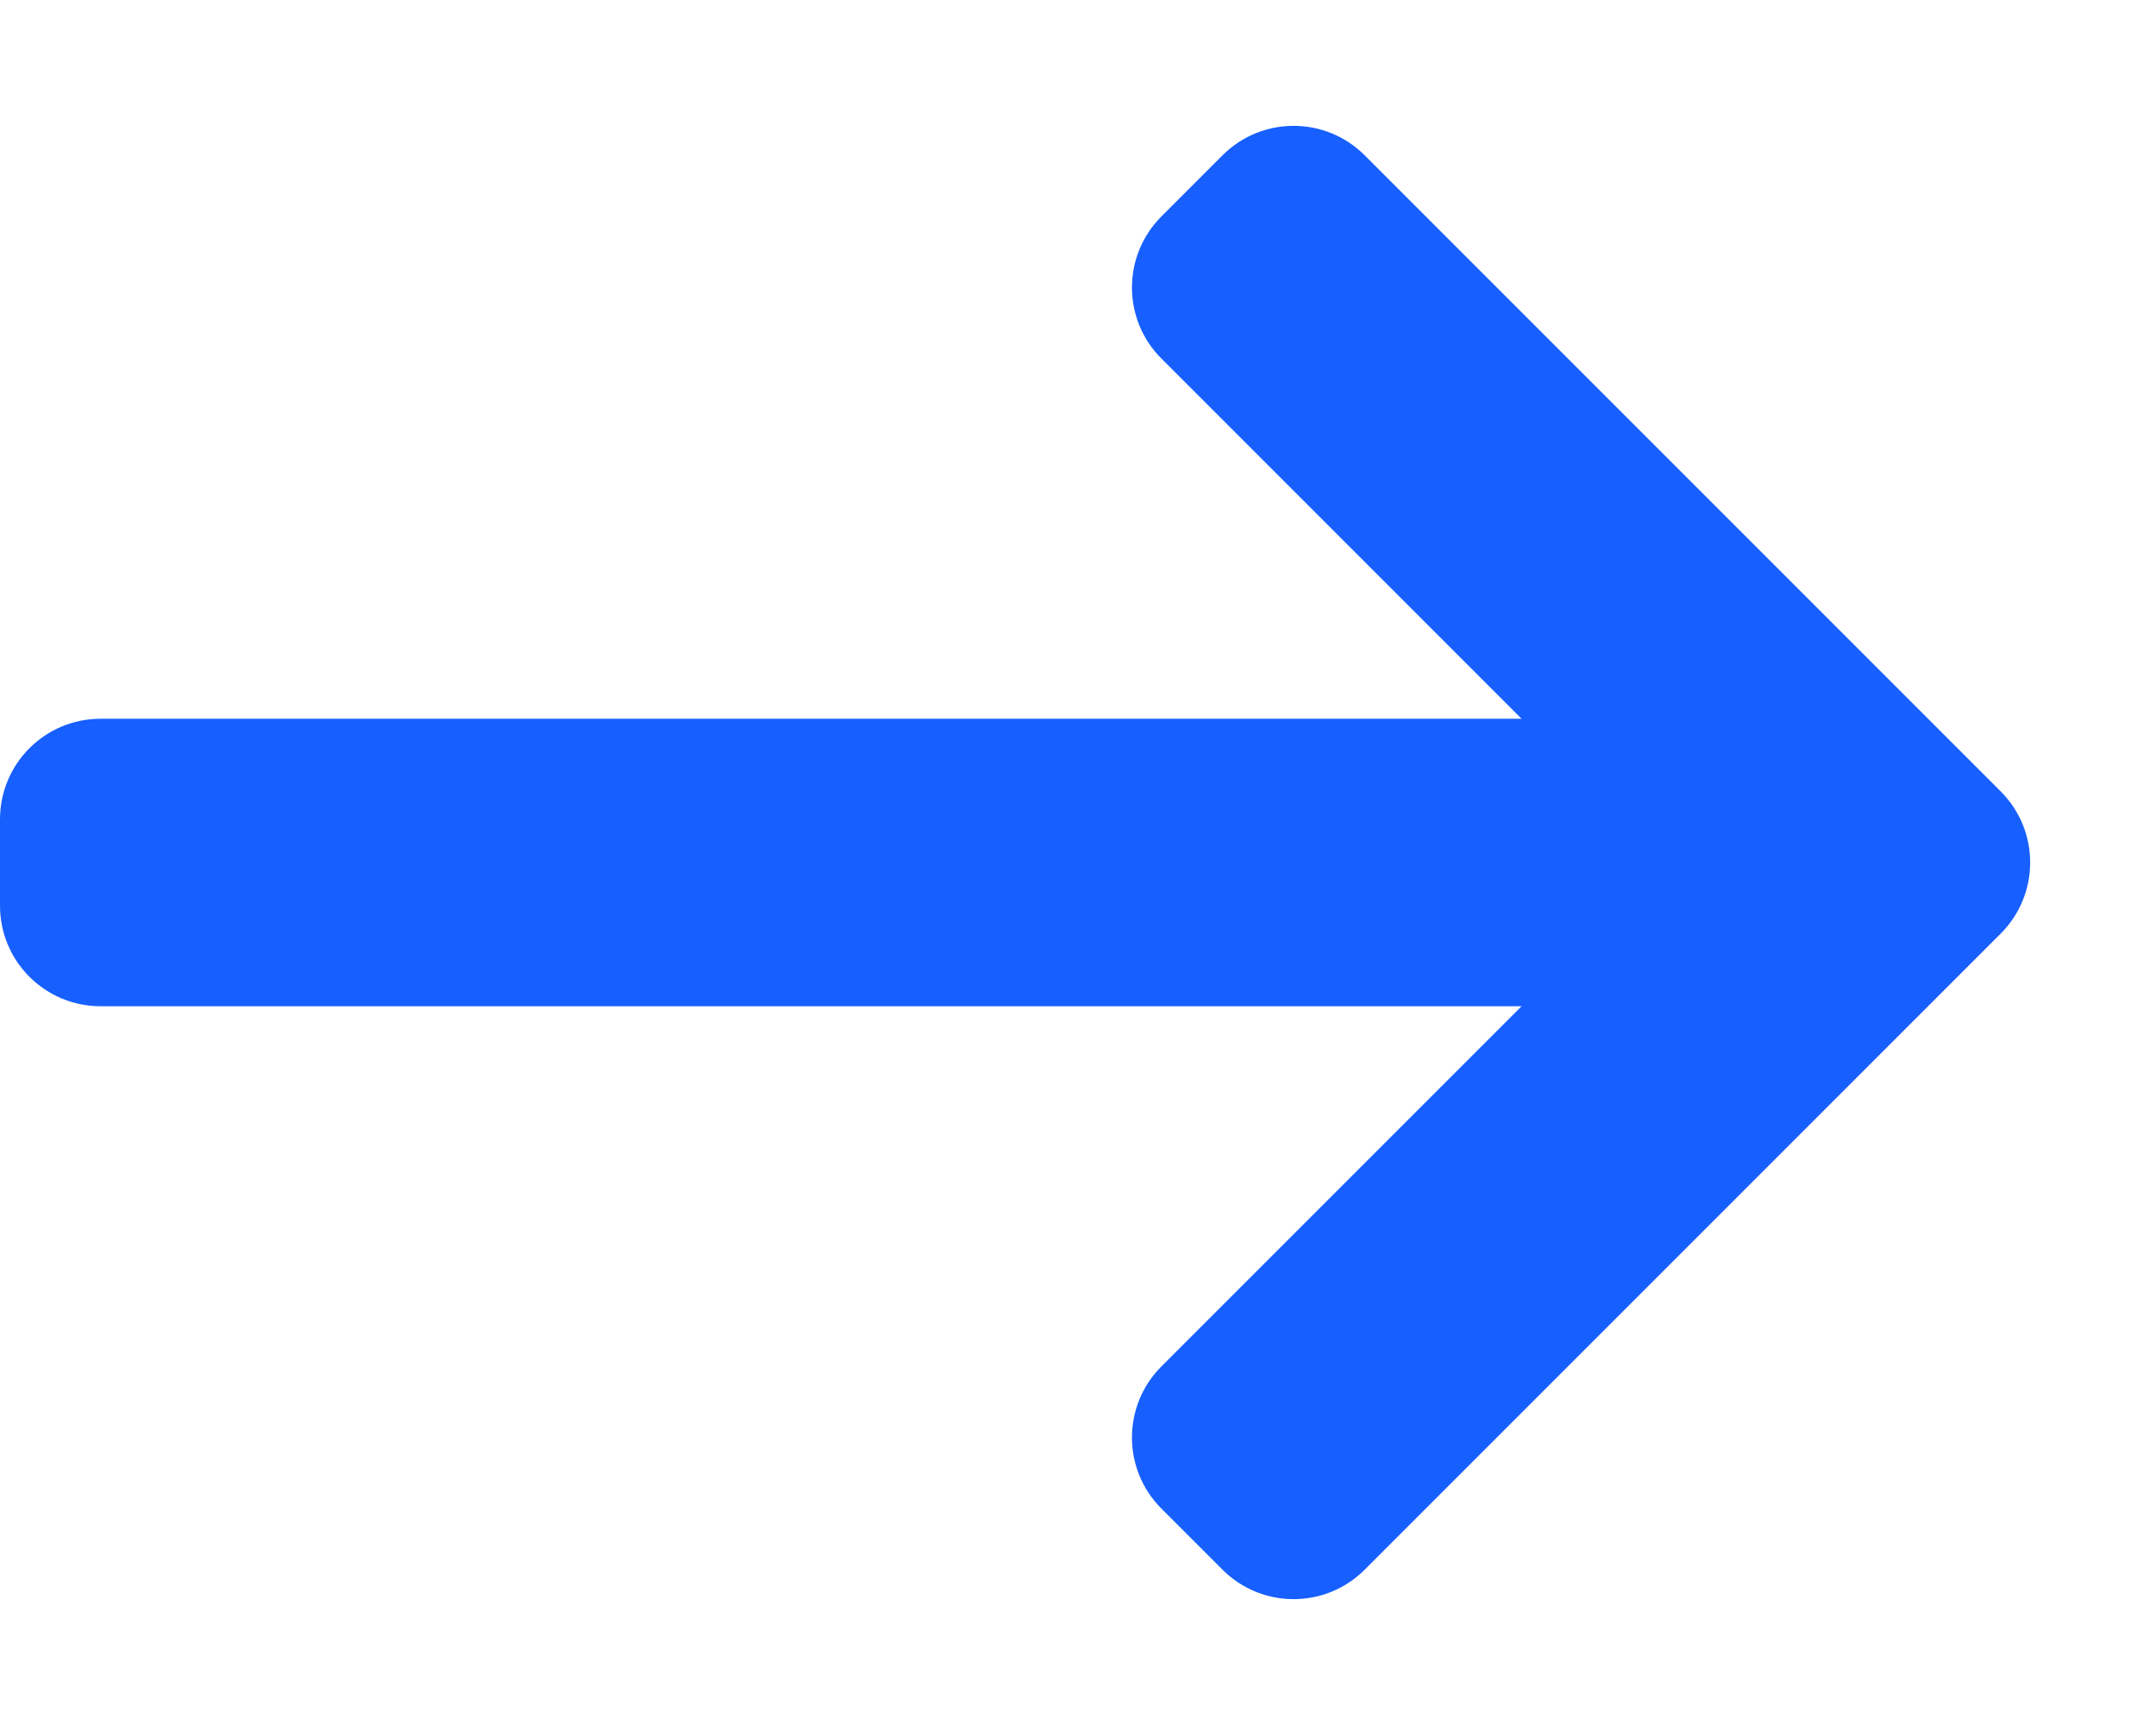 <svg width="15" height="12" viewBox="0 0 15 12" fill="none" xmlns="http://www.w3.org/2000/svg">
<path fill-rule="evenodd" clip-rule="evenodd" d="M9.495 1.081C9.222 0.807 8.778 0.807 8.505 1.081L8.081 1.505C7.807 1.778 7.807 2.222 8.081 2.495L10.586 5H0.7C0.313 5 0 5.313 0 5.7V6.3C0 6.687 0.313 7 0.7 7H10.586L8.081 9.505C7.807 9.778 7.807 10.222 8.081 10.495L8.505 10.919C8.778 11.193 9.222 11.193 9.495 10.919L13.919 6.495C14.193 6.222 14.193 5.778 13.919 5.505L9.495 1.081Z" fill="#175FFF"/>
</svg>
